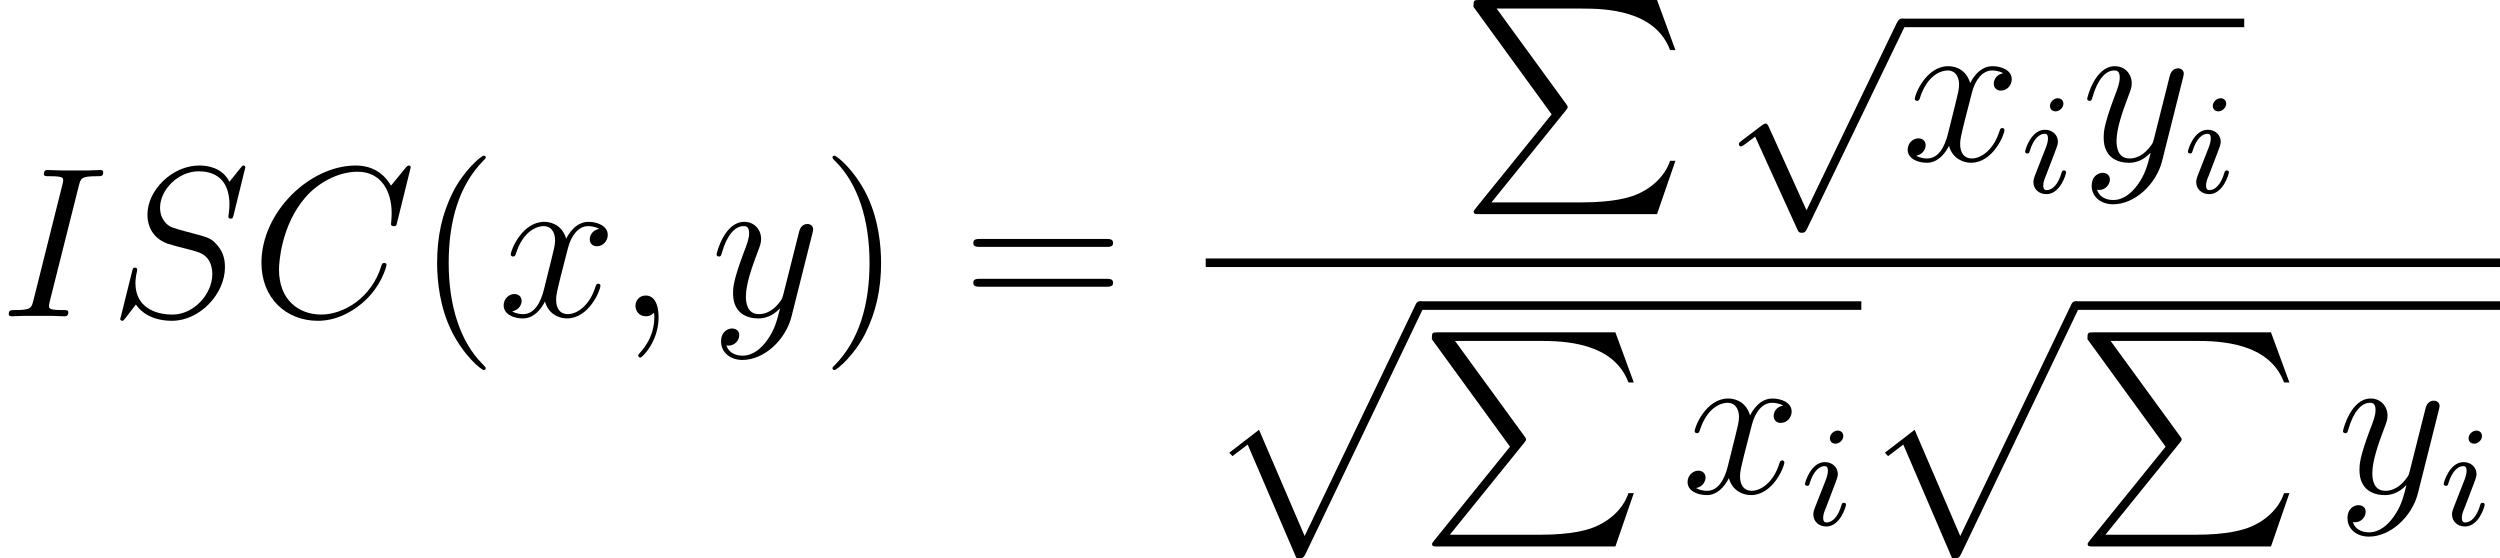 <svg xmlns="http://www.w3.org/2000/svg" xmlns:xlink="http://www.w3.org/1999/xlink" width="157.711pt" height="35.218pt" viewBox="-.239 -.228 157.711 35.218"><defs><path id="g2-105" d="M2.375-4.973c0-.175-.128-.303-.311-.303-.207.0-.438.191-.438.43.0.175.128.303.311.303.207.0.438-.191.438-.43zM1.211-2.048.781-.948C.741-.829.701-.733.701-.598c0 .391.303.677.725.677.773.0 1.1-1.116 1.1-1.219.0-.08-.064-.104-.12-.104-.096.0-.112.056-.135.135-.183.638-.51.964-.829.964C1.347-.143 1.251-.183 1.251-.399c0-.191.056-.335.159-.582.08-.215.159-.43.247-.646l.247-.646c.072-.183.167-.43.167-.566.0-.399-.319-.677-.725-.677-.773.0-1.108 1.116-1.108 1.219.0.072.056.104.12.104C.462-2.192.47-2.24.494-2.319c.223-.757.59-.972.829-.972.112.0.191.04.191.263C1.514-2.949 1.506-2.837 1.427-2.598l-.215.55z"/><path id="g3-59" d="M2.331.048c0-.693-.227-1.207-.717-1.207-.383.0-.574.311-.574.574S1.219.0 1.626.0c.155.0.287-.048.395-.155C2.044-.179 2.056-.179 2.068-.179 2.092-.179 2.092-.012 2.092.048 2.092.442 2.02 1.219 1.327 1.997c-.132.143-.132.167-.132.191C1.196 2.248 1.255 2.307 1.315 2.307c.096.0 1.016-.885 1.016-2.26z"/><path id="g3-67" d="M8.931-8.309C8.931-8.416 8.847-8.416 8.823-8.416S8.751-8.416 8.656-8.297L7.831-7.293C7.412-8.01 6.755-8.416 5.858-8.416c-2.582.0-5.26 2.618-5.26 5.428.0 1.997 1.399 3.24 3.144 3.24.956.0 1.793-.406 2.487-.992 1.04-.873 1.351-2.032 1.351-2.128C7.58-2.977 7.484-2.977 7.448-2.977 7.34-2.977 7.329-2.905 7.305-2.857 6.755-.992 5.141-.096 3.945-.096c-1.267.0-2.367-.813-2.367-2.511.0-.383.12-2.463 1.47-4.029C3.706-7.4 4.83-8.07 5.966-8.07c1.315.0 1.901 1.088 1.901 2.307C7.867-5.452 7.831-5.189 7.831-5.141c0 .108.12.108.155.108C8.118-5.033 8.13-5.045 8.177-5.26l.753-3.049z"/><path id="g3-73" d="M4.4-7.281c.108-.418.132-.538 1.004-.538.263.0.359.0.359-.227C5.762-8.165 5.631-8.165 5.595-8.165 5.38-8.165 5.117-8.141 4.902-8.141H3.431c-.239.0-.514-.024-.753-.024C2.582-8.165 2.451-8.165 2.451-7.938 2.451-7.819 2.546-7.819 2.786-7.819c.741.0.741.096.741.227C3.527-7.508 3.503-7.436 3.479-7.329L1.865-.885C1.757-.466 1.733-.347.861-.347c-.263.0-.371.0-.371.227C.49.0.61.0.669.0c.215.0.478-.024.693-.024H2.833c.239.0.502.024.741.024C3.67.0 3.814.0 3.814-.215 3.814-.347 3.742-.347 3.479-.347c-.741.0-.741-.096-.741-.239.0-.024.0-.084.048-.275L4.4-7.281z"/><path id="g3-83" d="M7.592-8.309C7.592-8.416 7.508-8.416 7.484-8.416 7.436-8.416 7.424-8.404 7.281-8.225 7.209-8.141 6.719-7.52 6.707-7.508c-.395-.777-1.184-.909-1.686-.909-1.518.0-2.893 1.387-2.893 2.738.0.897.538 1.423 1.124 1.626.132.048.837.239 1.196.323.61.167.765.215 1.016.478C5.511-3.192 5.75-2.917 5.75-2.355c0 1.112-1.028 2.26-2.224 2.26-.98.0-2.068-.418-2.068-1.757.0-.227.048-.514.084-.634C1.542-2.523 1.554-2.582 1.554-2.606 1.554-2.654 1.53-2.714 1.435-2.714c-.108.0-.12.024-.167.227L.658-.036c0 .012-.048.167-.048.179.0.108.096.108.12.108C.777.251.789.239.933.06l.55-.717c.287.43.909.909 2.02.909 1.542.0 2.953-1.494 2.953-2.989.0-.502-.12-.944-.574-1.387C5.631-4.376 5.416-4.435 4.316-4.722c-.801-.215-.909-.251-1.124-.442-.203-.203-.359-.49-.359-.897.0-1.004 1.016-2.032 2.152-2.032C6.157-8.094 6.707-7.376 6.707-6.241 6.707-5.93 6.647-5.607 6.647-5.559c0 .108.096.108.132.108C6.886-5.452 6.898-5.487 6.946-5.679l.646-2.63z"/><path id="g3-120" d="M5.667-4.878C5.284-4.806 5.141-4.519 5.141-4.292c0 .287.227.383.395.383C5.894-3.909 6.145-4.22 6.145-4.543 6.145-5.045 5.571-5.272 5.069-5.272c-.729.0-1.136.717-1.243.944-.275-.897-1.016-.944-1.231-.944-1.219.0-1.865 1.566-1.865 1.829.0.048.048.108.132.108.096.0.12-.072.143-.12.406-1.327 1.207-1.578 1.554-1.578.538.0.646.502.646.789.0.263-.072.538-.215 1.112L2.582-1.494c-.179.717-.526 1.375-1.16 1.375-.06.0-.359.0-.61-.155.43-.084.526-.442.526-.586.0-.239-.179-.383-.406-.383-.287.0-.598.251-.598.634.0.502.562.729 1.076.729.574.0.98-.454 1.231-.944.191.705.789.944 1.231.944 1.219.0 1.865-1.566 1.865-1.829C5.738-1.769 5.691-1.817 5.619-1.817c-.108.0-.12.06-.155.155C5.141-.61 4.447-.12 3.909-.12c-.418.0-.646-.311-.646-.801.0-.263.048-.454.239-1.243l.418-1.626c.179-.717.586-1.243 1.136-1.243.024.0.359.0.61.155z"/><path id="g3-121" d="M3.144 1.339c-.323.454-.789.861-1.375.861-.143.0-.717-.024-.897-.574C.909 1.638.968 1.638.992 1.638c.359.0.598-.311.598-.586s-.227-.371-.406-.371c-.191.0-.61.143-.61.729.0.61.514 1.028 1.196 1.028 1.196.0 2.403-1.1 2.738-2.427L5.679-4.651C5.691-4.71 5.715-4.782 5.715-4.854 5.715-5.033 5.571-5.153 5.392-5.153c-.108.0-.359.048-.454.406L4.053-1.231C3.993-1.016 3.993-.992 3.897-.861c-.239.335-.634.741-1.207.741-.669.0-.729-.658-.729-.98.0-.681.323-1.602.646-2.463.132-.347.203-.514.203-.753.0-.502-.359-.956-.944-.956C.765-5.272.323-3.539.323-3.443.323-3.395.371-3.335.454-3.335.562-3.335.574-3.383.622-3.551c.287-1.004.741-1.482 1.207-1.482.108.0.311.0.311.395.0.311-.132.658-.311 1.112-.586 1.566-.586 1.961-.586 2.248.0 1.136.813 1.399 1.411 1.399.347.0.777-.108 1.196-.55L3.862-.418c-.179.705-.299 1.172-.717 1.757z"/><path id="g0-80" d="M5.033 6.384.789 11.632C.693 11.752.681 11.776.681 11.824.681 11.955.789 11.955 1.004 11.955h9.911l1.028-2.977H11.644C11.345 9.875 10.544 10.604 9.528 10.951 9.337 11.011 8.512 11.298 6.755 11.298H1.674L5.822 6.169C5.906 6.061 5.93 6.025 5.93 5.978S5.918 5.918 5.846 5.81L1.961.478H6.695c1.363.0 4.113.084 4.949 2.319H11.943L10.915.0H1.004C.681.0.669.012.669.383L5.033 6.384z"/><path id="g0-112" d="M5.069 13.868C5.44 13.868 5.452 13.856 5.571 13.629L12.111-.024C12.194-.179 12.194-.203 12.194-.239 12.194-.371 12.099-.478 11.955-.478c-.155.0-.203.108-.263.239L5.523 12.625 2.977 6.695 1.315 7.974l.179.191L2.343 7.52l2.726 6.348z"/><path id="g4-40" d="M3.885 2.905c0-.036.0-.06-.203-.263C2.487 1.435 1.817-.538 1.817-2.977c0-2.319.562-4.316 1.949-5.727C3.885-8.811 3.885-8.835 3.885-8.871 3.885-8.942 3.826-8.966 3.778-8.966 3.622-8.966 2.642-8.106 2.056-6.934c-.61 1.207-.885 2.487-.885 3.957.0 1.064.167 2.487.789 3.766.705 1.435 1.686 2.212 1.817 2.212C3.826 3.001 3.885 2.977 3.885 2.905z"/><path id="g4-41" d="M3.371-2.977c0-.909-.12-2.391-.789-3.778C1.877-8.189.897-8.966.765-8.966.717-8.966.658-8.942.658-8.871.658-8.835.658-8.811.861-8.608 2.056-7.4 2.726-5.428 2.726-2.989c0 2.319-.562 4.316-1.949 5.727-.12.108-.12.132-.12.167C.658 2.977.717 3.001.765 3.001c.155.0 1.136-.861 1.722-2.032.61-1.219.885-2.511.885-3.945z"/><path id="g4-61" d="M8.07-3.873C8.237-3.873 8.452-3.873 8.452-4.089 8.452-4.316 8.249-4.316 8.07-4.316H1.028c-.167.0-.383.0-.383.215.0.227.203.227.383.227H8.07zm0 2.224C8.237-1.65 8.452-1.65 8.452-1.865 8.452-2.092 8.249-2.092 8.07-2.092H1.028c-.167.0-.383.0-.383.215.0.227.203.227.383.227H8.07z"/><path id="g1-112" d="M4.651 10.222 2.546 5.571C2.463 5.38 2.403 5.38 2.367 5.38 2.355 5.38 2.295 5.38 2.164 5.475l-1.136.861c-.155.12-.155.155-.155.191.0.06.036.132.12.132.072.0.275-.167.406-.263C1.47 6.336 1.65 6.205 1.781 6.109l2.355 5.177C4.22 11.477 4.28 11.477 4.388 11.477 4.567 11.477 4.603 11.405 4.686 11.238L10.114.0C10.198-.167 10.198-.215 10.198-.239c0-.12-.096-.239-.239-.239C9.863-.478 9.779-.418 9.684-.227L4.651 10.222z"/></defs><g id="page1" transform="matrix(1.13 0 0 1.13 -63.986 -61.02)"><use x="56.413" y="71.455" xlink:href="#g3-73"/><use x="62.516" y="71.455" xlink:href="#g3-83"/><use x="70.411" y="71.455" xlink:href="#g3-67"/><use x="79.645" y="71.455" xlink:href="#g4-40"/><use x="84.197" y="71.455" xlink:href="#g3-120"/><use x="90.849" y="71.455" xlink:href="#g3-59"/><use x="96.094" y="71.455" xlink:href="#g3-121"/><use x="102.23" y="71.455" xlink:href="#g4-41"/><use x="110.103" y="71.455" xlink:href="#g4-61"/><use x="138.004" y="53.798" xlink:href="#g0-80"/><use x="152.616" y="55.316" xlink:href="#g1-112"/><rect x="162.579" y="54.838" height=".478" width="19.122"/><use x="162.579" y="62.765" xlink:href="#g3-120"/><use x="169.231" y="64.558" xlink:href="#g2-105"/><use x="172.612" y="62.765" xlink:href="#g3-121"/><use x="178.32" y="64.558" xlink:href="#g2-105"/><rect x="123.724" y="68.228" height=".478" width="72.256"/><use x="123.724" y="71.097" xlink:href="#g0-112"/><rect x="135.68" y="70.618" height=".478" width="24.645"/><use x="135.68" y="72.352" xlink:href="#g0-80"/><use x="150.291" y="81.318" xlink:href="#g3-120"/><use x="156.944" y="83.112" xlink:href="#g2-105"/><use x="160.325" y="71.097" xlink:href="#g0-112"/><rect x="172.28" y="70.618" height=".478" width="23.701"/><use x="172.28" y="72.352" xlink:href="#g0-80"/><use x="186.892" y="81.318" xlink:href="#g3-121"/><use x="192.6" y="83.112" xlink:href="#g2-105"/></g></svg>